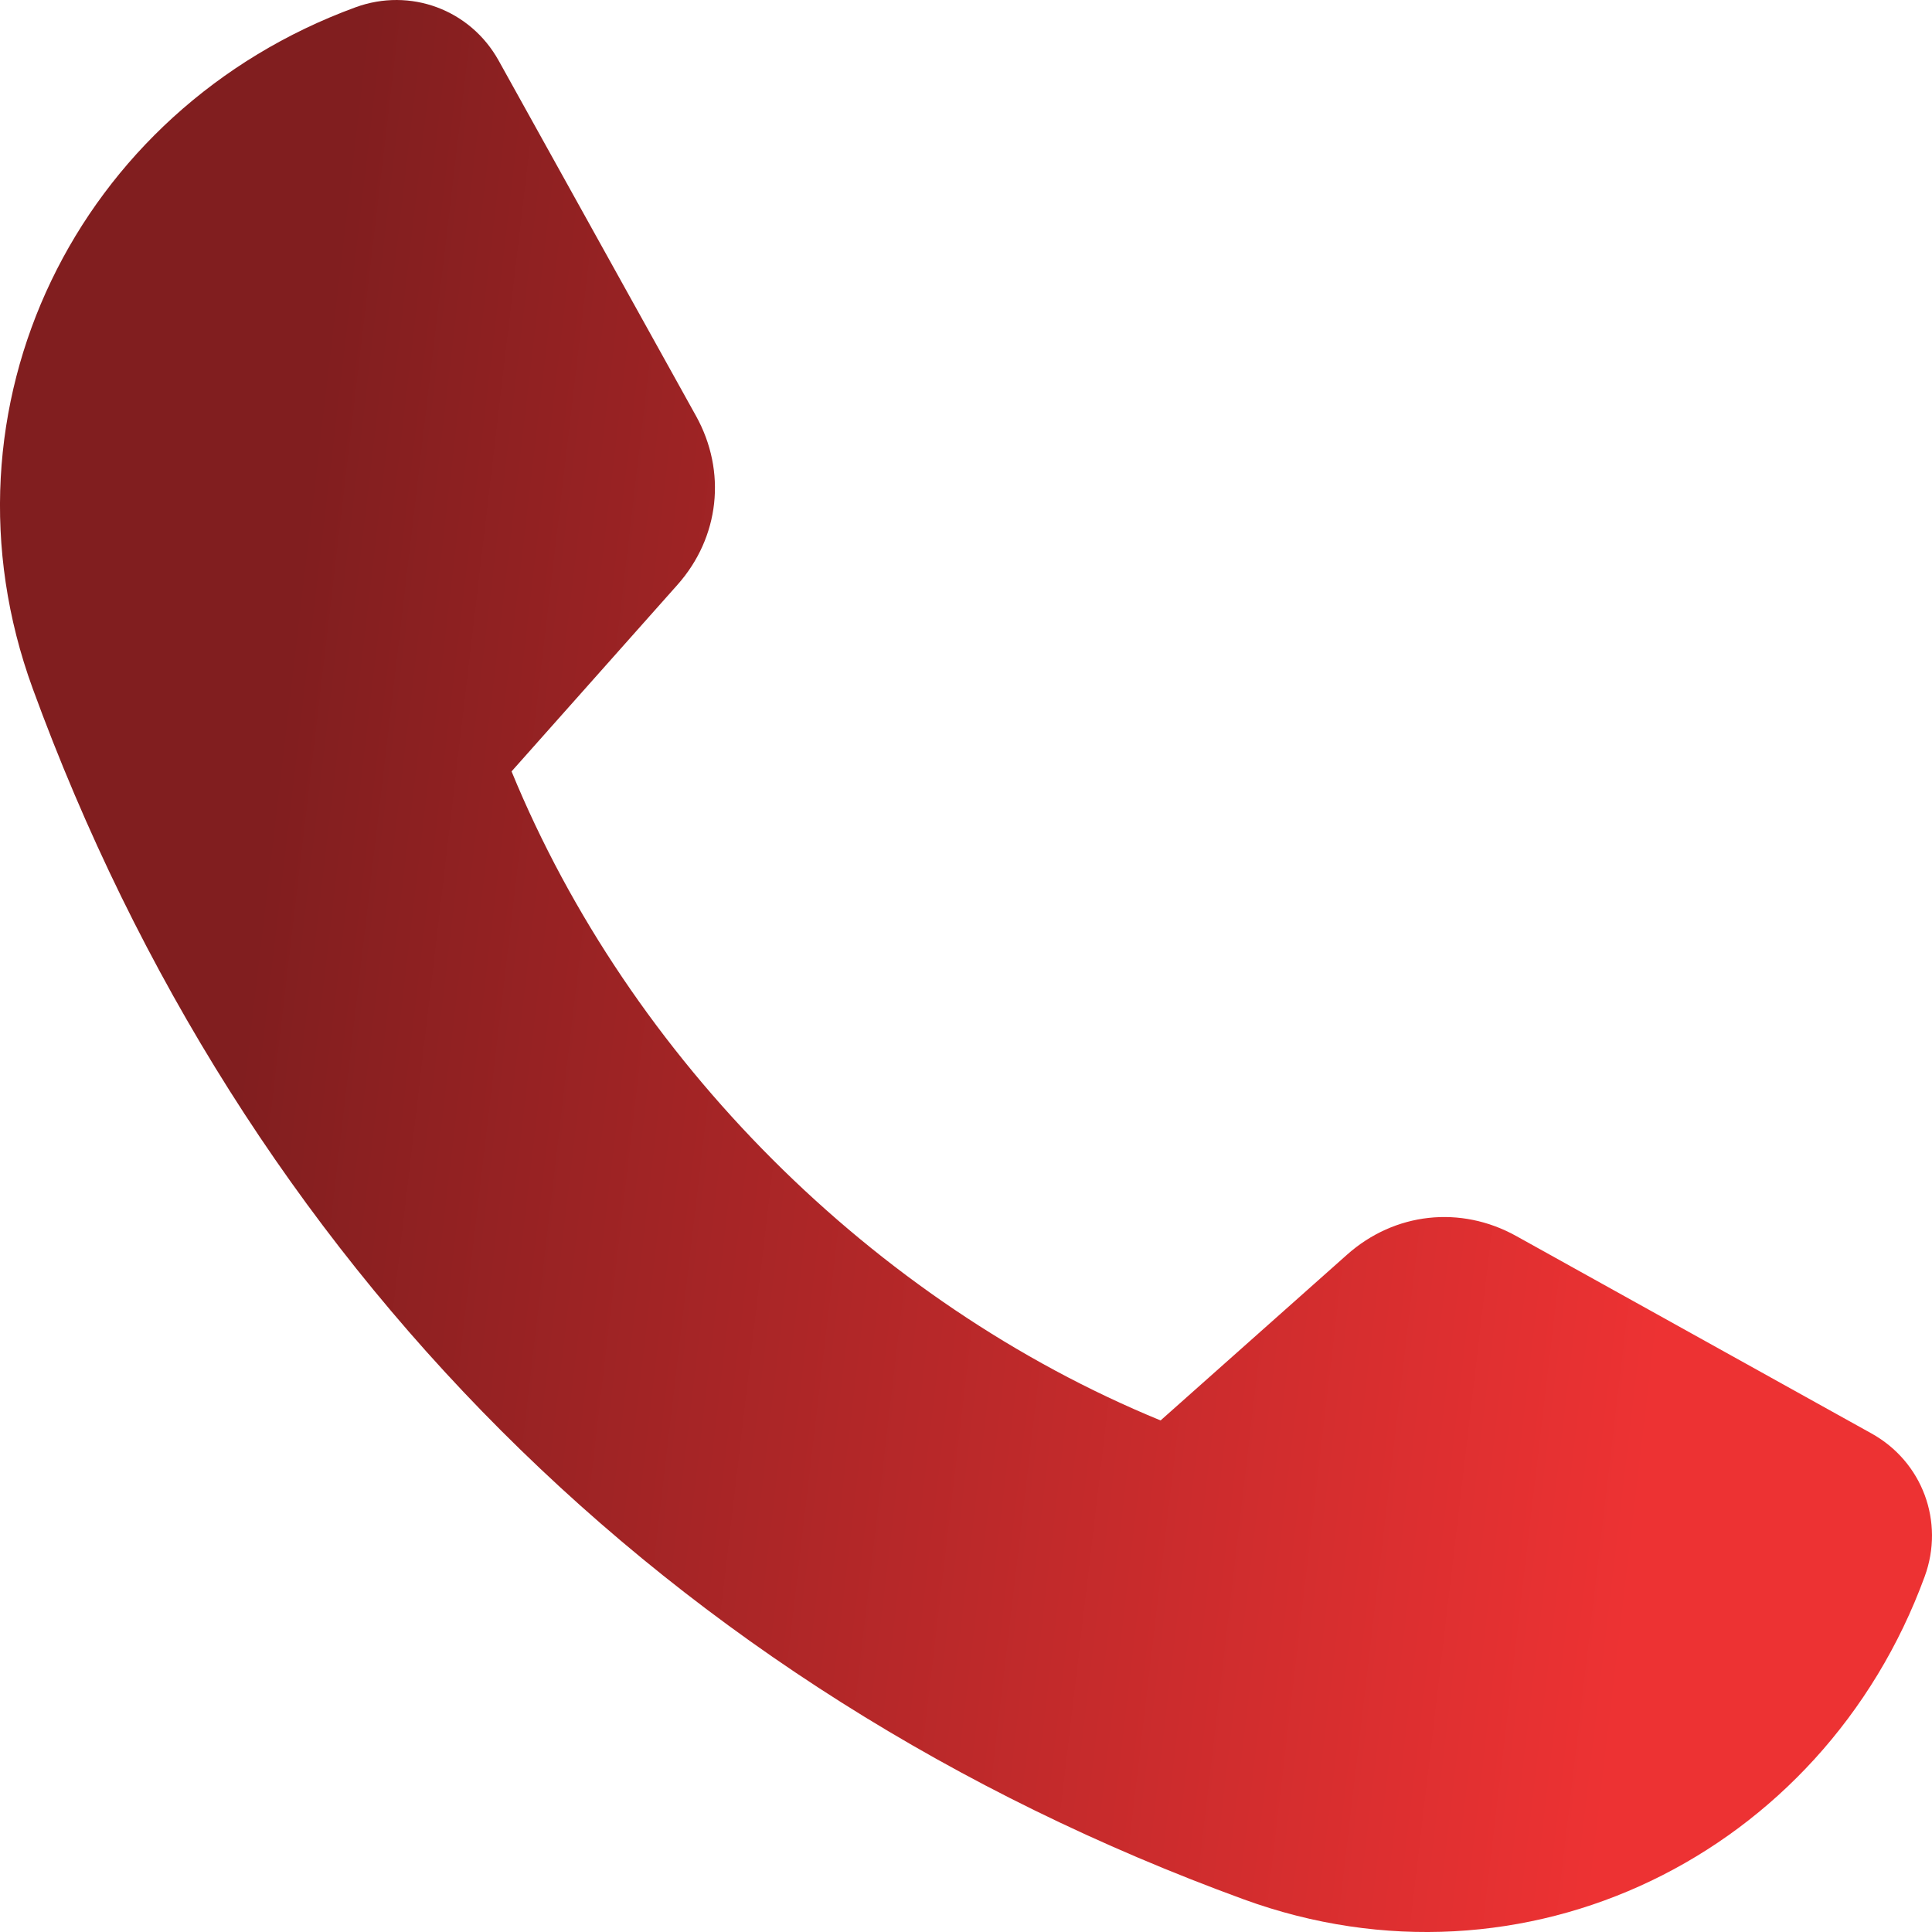 <svg width="32" height="32" viewBox="0 0 32 32" fill="none" xmlns="http://www.w3.org/2000/svg">
<path fill-rule="evenodd" clip-rule="evenodd" d="M25.111 20.471C27.073 21.562 29.035 22.652 30.997 23.742C31.841 24.21 32.211 25.205 31.879 26.112C30.191 30.723 25.249 33.156 20.599 31.459C11.076 27.983 4.017 20.924 0.541 11.402C-1.156 6.751 1.277 1.809 5.888 0.121C6.795 -0.211 7.79 0.159 8.259 1.003C9.348 2.965 10.438 4.927 11.528 6.889C12.039 7.809 11.919 8.901 11.22 9.687C10.304 10.717 9.388 11.748 8.473 12.777C10.428 17.538 14.462 21.572 19.223 23.527C20.252 22.612 21.283 21.696 22.313 20.78C23.1 20.081 24.191 19.961 25.111 20.471Z" fill="url(#paint0_linear)"/>
<defs>
<linearGradient id="paint0_linear" x1="6.05" y1="-1.08277e-05" x2="29.787" y2="2.791" gradientUnits="userSpaceOnUse">
<stop stop-color="#811E1F"/>
<stop offset="1" stop-color="#ED3233"/>
</linearGradient>
</defs>
</svg>
